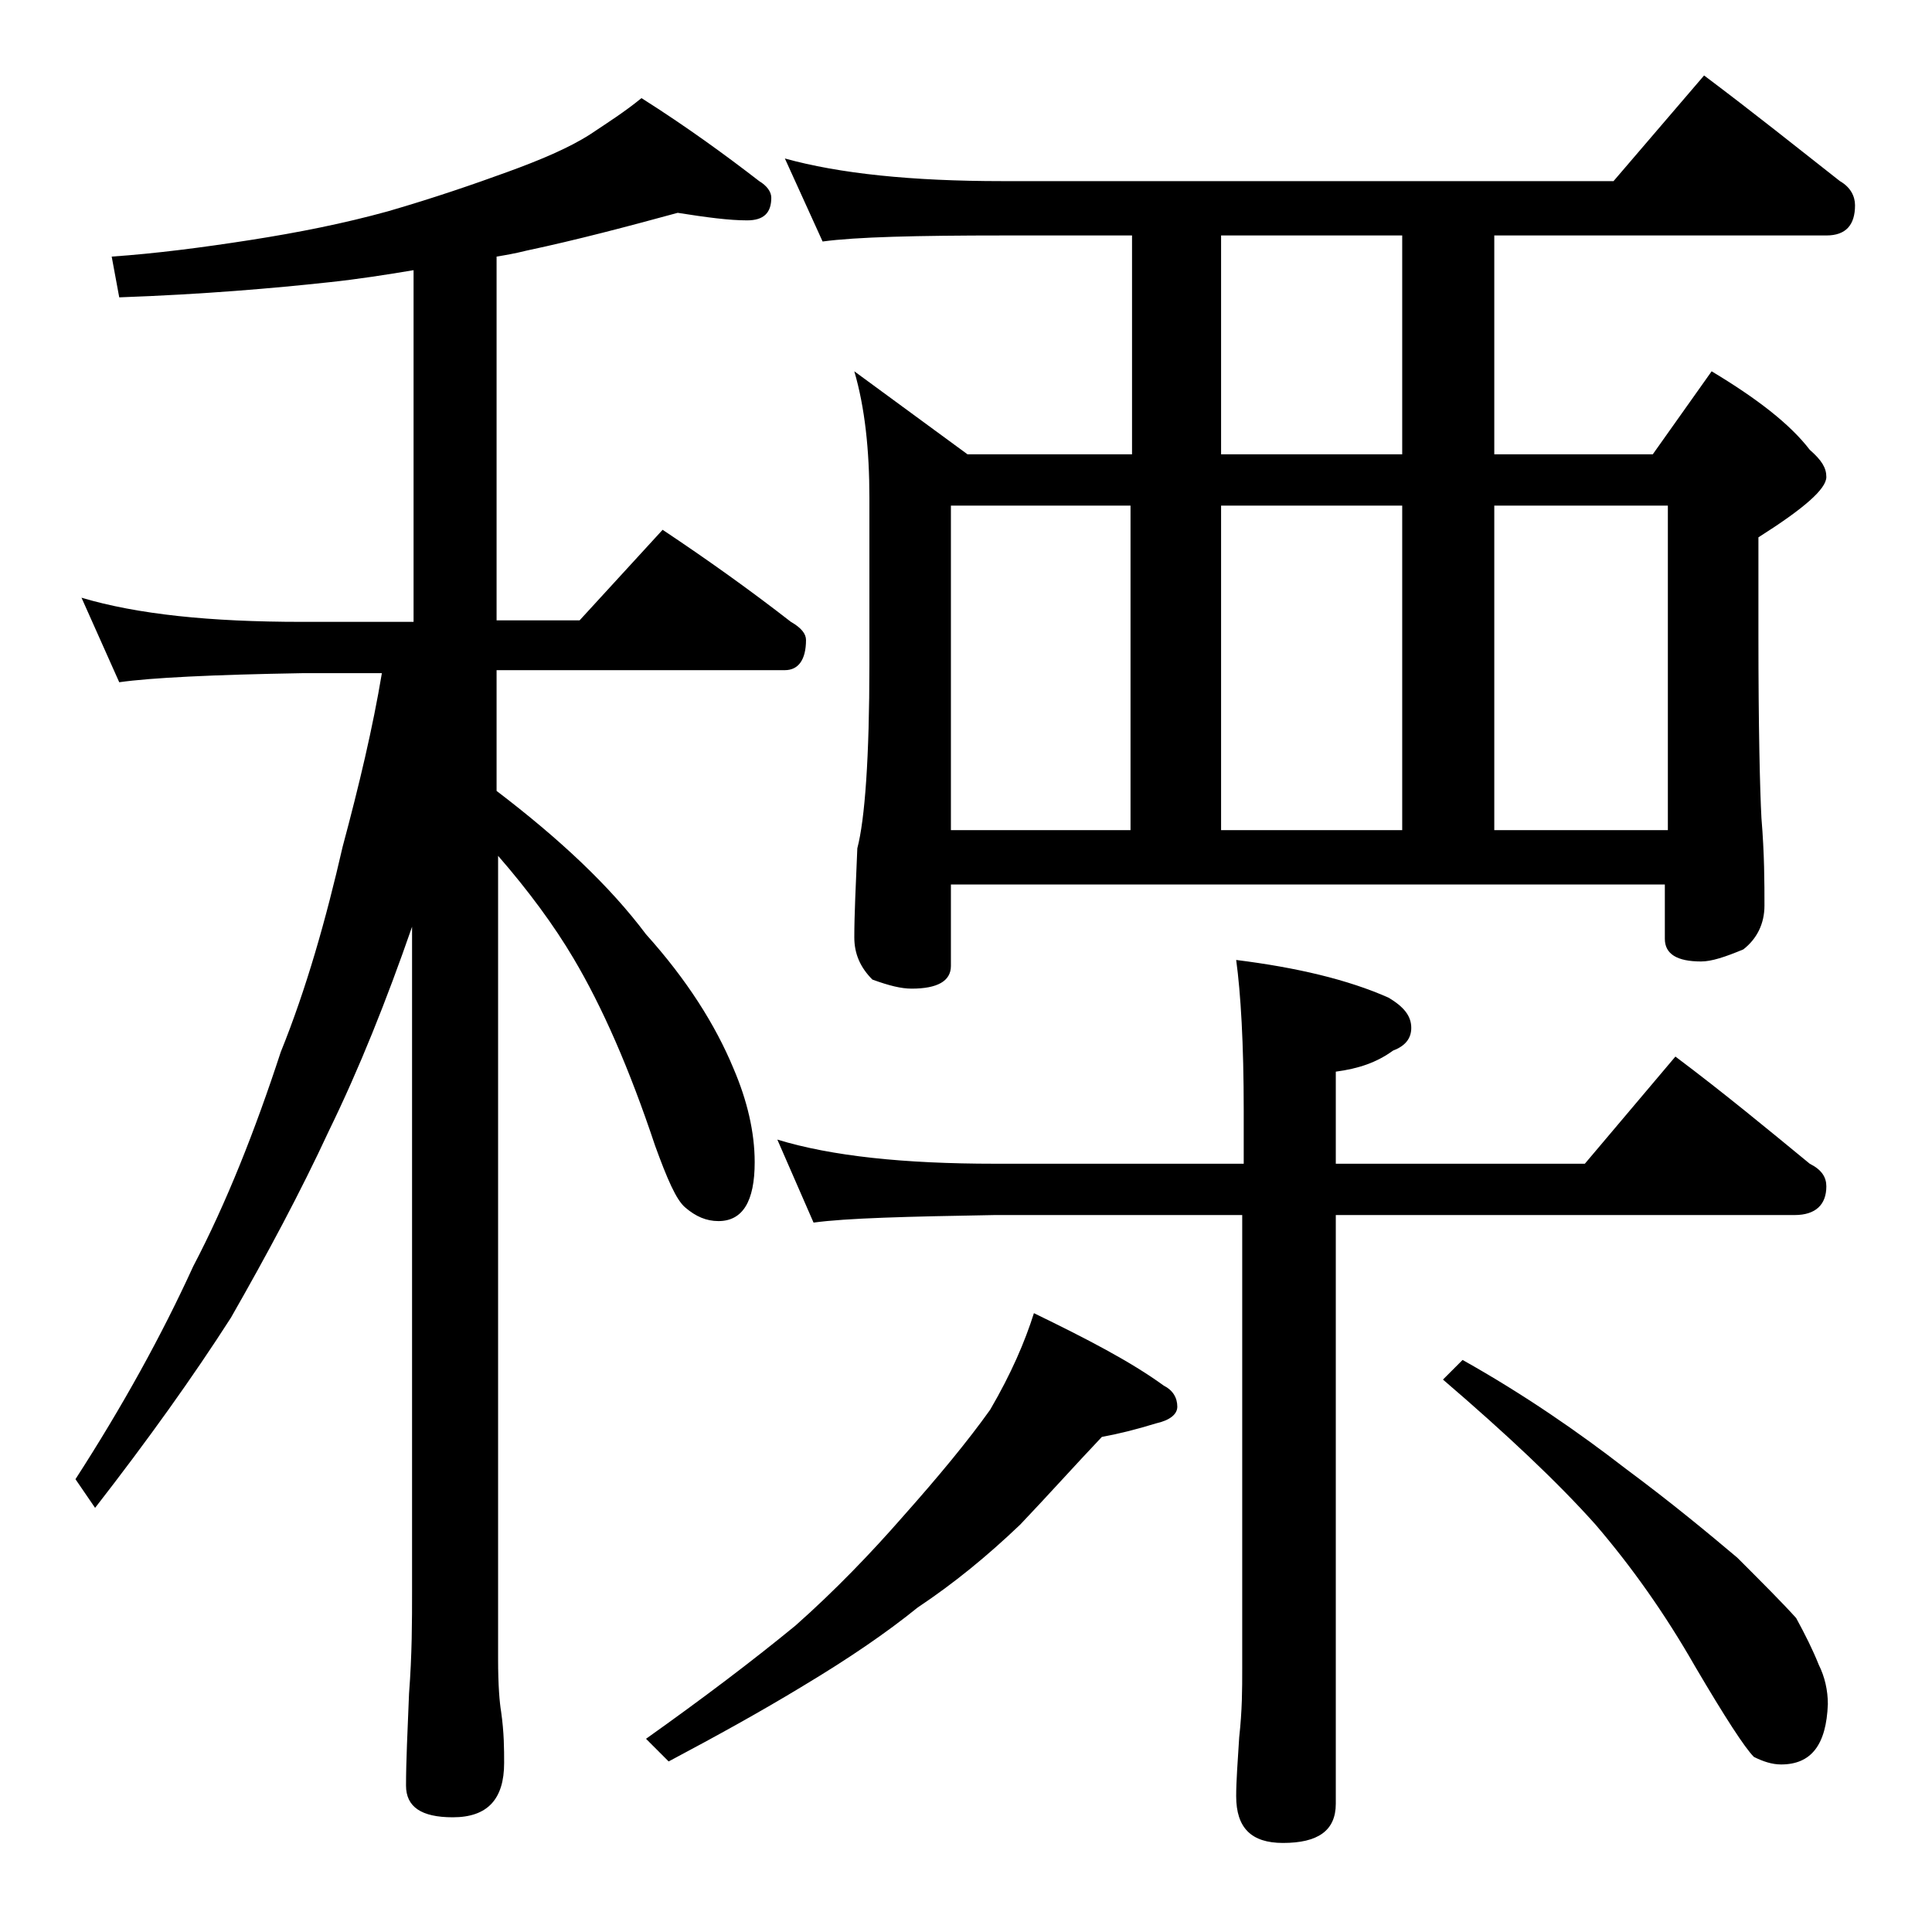 <?xml version="1.0" encoding="utf-8"?>
<!-- Generator: Adobe Illustrator 18.0.0, SVG Export Plug-In . SVG Version: 6.00 Build 0)  -->
<!DOCTYPE svg PUBLIC "-//W3C//DTD SVG 1.1//EN" "http://www.w3.org/Graphics/SVG/1.1/DTD/svg11.dtd">
<svg version="1.1" id="Layer_1" xmlns="http://www.w3.org/2000/svg" xmlns:xlink="http://www.w3.org/1999/xlink" x="0px" y="0px"
	 viewBox="0 0 128 128" enable-background="new 0 0 128 128" xml:space="preserve">
<path d="M44.9,14.1c-3.3,0.9-6.7,1.8-10,2.5c-0.8,0.2-1.4,0.3-2,0.4v24.1h5.5l5.5-6c3,2,5.8,4,8.5,6.1c0.7,0.4,1,0.8,1,1.2
	c0,1.3-0.5,2-1.4,2H32.9v8c4.2,3.2,7.5,6.3,9.9,9.5c2.7,3,4.6,6,5.8,8.9c0.9,2.1,1.4,4.2,1.4,6.2c0,2.6-0.8,3.9-2.4,3.9
	c-0.8,0-1.5-0.3-2.2-0.9c-0.6-0.5-1.2-1.9-2-4.1c-1.7-5.1-3.5-9.2-5.4-12.4c-1.3-2.2-3-4.5-5-6.8v53.2c0,1.8,0.1,2.9,0.2,3.5
	c0.2,1.4,0.2,2.5,0.2,3.4c0,2.4-1.1,3.6-3.4,3.6c-2.1,0-3.1-0.7-3.1-2.1c0-1.6,0.1-3.6,0.2-6.1c0.2-2.6,0.2-4.8,0.2-6.8v-44
	c-1.7,4.9-3.5,9.4-5.5,13.5c-1.9,4.1-4.1,8.2-6.5,12.4c-2.5,3.9-5.5,8.1-9,12.6L5,98c3.1-4.8,5.7-9.5,7.8-14.1
	c2.2-4.2,4.1-9,5.8-14.2c1.7-4.2,3-8.8,4.1-13.6c1.1-4.1,2-7.9,2.6-11.5H20c-5.9,0.1-10,0.3-12.1,0.6l-2.5-5.6
	c3.7,1.1,8.5,1.6,14.6,1.6h7.4V17.9c-1.8,0.3-3.7,0.6-5.6,0.8c-3.7,0.4-8.3,0.8-13.9,1L7.4,17c2.9-0.2,6-0.6,9.2-1.1
	c3.2-0.5,6.2-1.1,9.1-1.9c3.1-0.9,5.7-1.8,7.9-2.6c2.2-0.8,4.1-1.6,5.5-2.5c1.2-0.8,2.3-1.5,3.4-2.4c3,1.9,5.6,3.8,7.8,5.5
	c0.5,0.3,0.8,0.7,0.8,1.1c0,1-0.5,1.5-1.6,1.5C48.3,14.6,46.8,14.4,44.9,14.1z M68.5,87c3.5,1.7,6.4,3.2,8.6,4.8
	c0.6,0.3,0.9,0.8,0.9,1.4c0,0.5-0.5,0.9-1.4,1.1c-1.3,0.4-2.5,0.7-3.6,0.9c-1.8,1.9-3.5,3.8-5.4,5.8c-2.2,2.1-4.4,3.9-6.8,5.5
	c-2.1,1.7-4.6,3.4-7.6,5.2c-2.8,1.7-5.7,3.3-8.9,5l-1.5-1.5c3.8-2.7,7.1-5.2,9.9-7.5c2.6-2.3,5-4.8,7.1-7.2c2.4-2.7,4.3-5,5.8-7.1
	C67,91,67.9,88.9,68.5,87z M51.5,75.5c3.6,1.1,8.4,1.6,14.4,1.6h16.5v-3.5c0-4.5-0.2-7.8-0.5-10c4,0.5,7.4,1.3,10.1,2.5
	c1,0.6,1.5,1.2,1.5,2c0,0.7-0.4,1.2-1.2,1.5c-1.1,0.8-2.3,1.2-3.8,1.4v6.1H105l6-7.1c3.2,2.4,6.1,4.8,8.9,7.1
	c0.8,0.4,1.1,0.9,1.1,1.5c0,1.2-0.7,1.9-2.1,1.9H88.5v39c0,1.8-1.2,2.6-3.5,2.6c-2.1,0-3.1-1-3.1-3.1c0-1,0.1-2.3,0.2-3.9
	c0.2-1.8,0.2-3.2,0.2-4.5V80.5H65.9c-5.8,0.1-9.8,0.2-12,0.5L51.5,75.5z M52,10.5c3.6,1,8.4,1.5,14.4,1.5h40.5l6-7
	c3.2,2.4,6.2,4.8,9,7c0.7,0.4,1,1,1,1.6c0,1.3-0.6,2-1.9,2H99v14.5h10.5l3.9-5.5c3,1.8,5.2,3.5,6.5,5.2c0.8,0.7,1.1,1.2,1.1,1.8
	c0,0.8-1.5,2.1-4.5,4v6.5c0,6.2,0.1,10.2,0.2,12.1c0.2,2.4,0.2,4.3,0.2,5.8c0,1.2-0.5,2.2-1.4,2.9c-1.2,0.5-2.1,0.8-2.8,0.8
	c-1.6,0-2.4-0.5-2.4-1.5v-3.6H63V64c0,1-0.9,1.5-2.6,1.5c-0.7,0-1.5-0.2-2.6-0.6c-0.8-0.8-1.2-1.7-1.2-2.8c0-1.5,0.1-3.5,0.2-5.9
	c0.5-1.9,0.8-6,0.8-12.2V33c0-3.2-0.3-6-1-8.4l7.5,5.5h10.9V15.6h-8.5c-5.8,0-9.8,0.1-12,0.4L52,10.5z M63,55h11.9V33.5H63V55z
	 M92.9,30.1V15.6h-12v14.5H92.9z M80.9,55h12V33.5h-12V55z M96.9,90.1c4.1,2.3,7.7,4.8,10.8,7.2c3.1,2.3,5.5,4.3,7.4,5.9
	c1.7,1.7,3,3,3.9,4c0.6,1.1,1.1,2.1,1.5,3.1c0.4,0.8,0.6,1.7,0.6,2.6c-0.1,2.7-1.1,4-3.1,4c-0.6,0-1.2-0.2-1.8-0.5
	c-0.6-0.6-1.9-2.6-3.9-6c-2-3.5-4.2-6.6-6.6-9.4c-2.5-2.8-5.9-6-10.1-9.6L96.9,90.1z M99,55h11.5V33.5H99V55z"/>
</svg>
